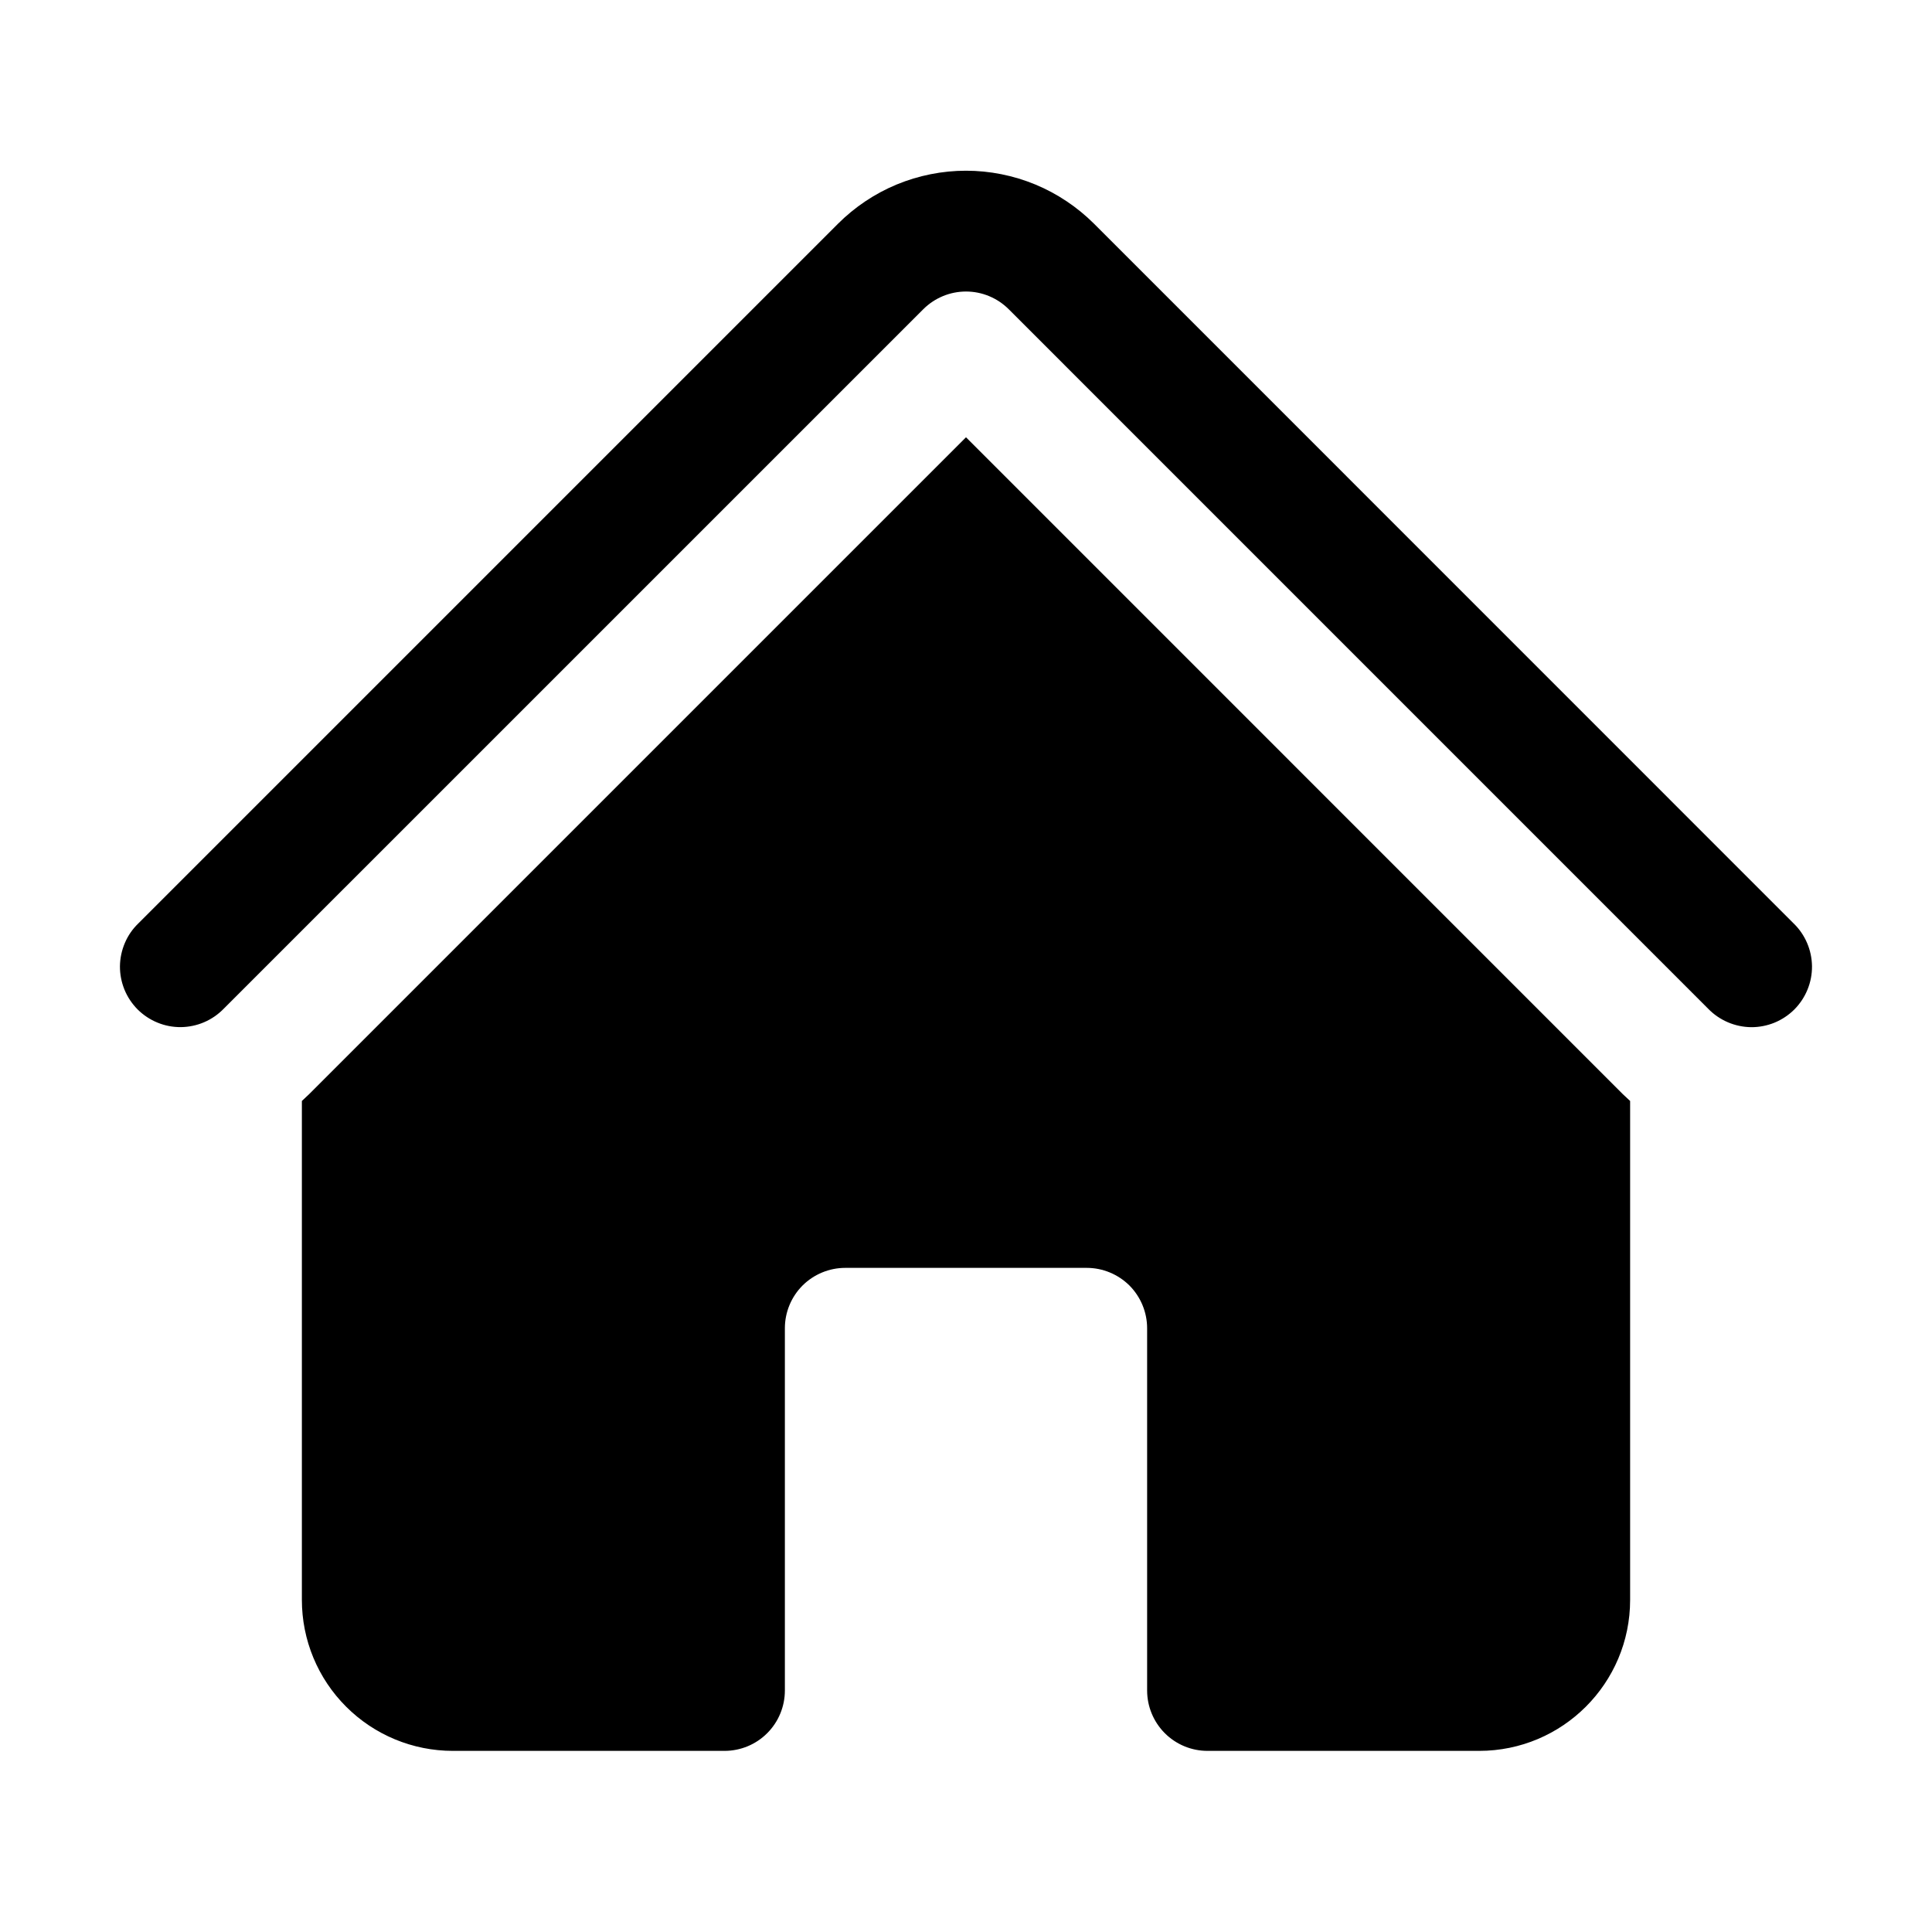 <svg width="36" height="36" viewBox="0 0 36 36" fill="none" xmlns="http://www.w3.org/2000/svg">
<path d="M17.205 5.761C17.416 5.551 17.702 5.432 18 5.432C18.298 5.432 18.584 5.551 18.795 5.761L31.83 18.797C31.934 18.904 32.058 18.989 32.195 19.048C32.333 19.107 32.48 19.138 32.63 19.14C32.779 19.141 32.927 19.112 33.065 19.056C33.204 18.999 33.329 18.915 33.435 18.81C33.54 18.704 33.624 18.578 33.68 18.44C33.737 18.302 33.765 18.154 33.764 18.004C33.762 17.855 33.731 17.707 33.672 17.57C33.613 17.433 33.528 17.309 33.42 17.205L20.387 4.17C20.073 3.857 19.701 3.608 19.292 3.438C18.882 3.269 18.443 3.181 18 3.181C17.557 3.181 17.118 3.269 16.708 3.438C16.299 3.608 15.927 3.857 15.614 4.17L2.579 17.205C2.471 17.309 2.385 17.433 2.327 17.57C2.268 17.708 2.237 17.855 2.235 18.005C2.234 18.154 2.263 18.302 2.319 18.44C2.376 18.579 2.46 18.704 2.565 18.81C2.671 18.915 2.797 18.999 2.935 19.055C3.073 19.112 3.221 19.14 3.371 19.139C3.52 19.137 3.668 19.106 3.805 19.047C3.942 18.988 4.066 18.902 4.17 18.795L17.205 5.761Z" fill="black"/>
<path d="M18 8.148L30.238 20.387C30.284 20.43 30.329 20.474 30.375 20.515V29.812C30.375 31.365 29.115 32.625 27.562 32.625H22.5C22.202 32.625 21.916 32.507 21.704 32.295C21.494 32.084 21.375 31.798 21.375 31.5V24.75C21.375 24.452 21.256 24.166 21.046 23.954C20.834 23.744 20.548 23.625 20.25 23.625H15.75C15.452 23.625 15.165 23.744 14.954 23.954C14.743 24.166 14.625 24.452 14.625 24.75V31.5C14.625 31.798 14.507 32.084 14.296 32.295C14.085 32.507 13.798 32.625 13.5 32.625H8.438C7.692 32.625 6.976 32.329 6.449 31.801C5.921 31.274 5.625 30.558 5.625 29.812V20.515L5.761 20.387L18 8.148Z" fill="black"/>
</svg>
